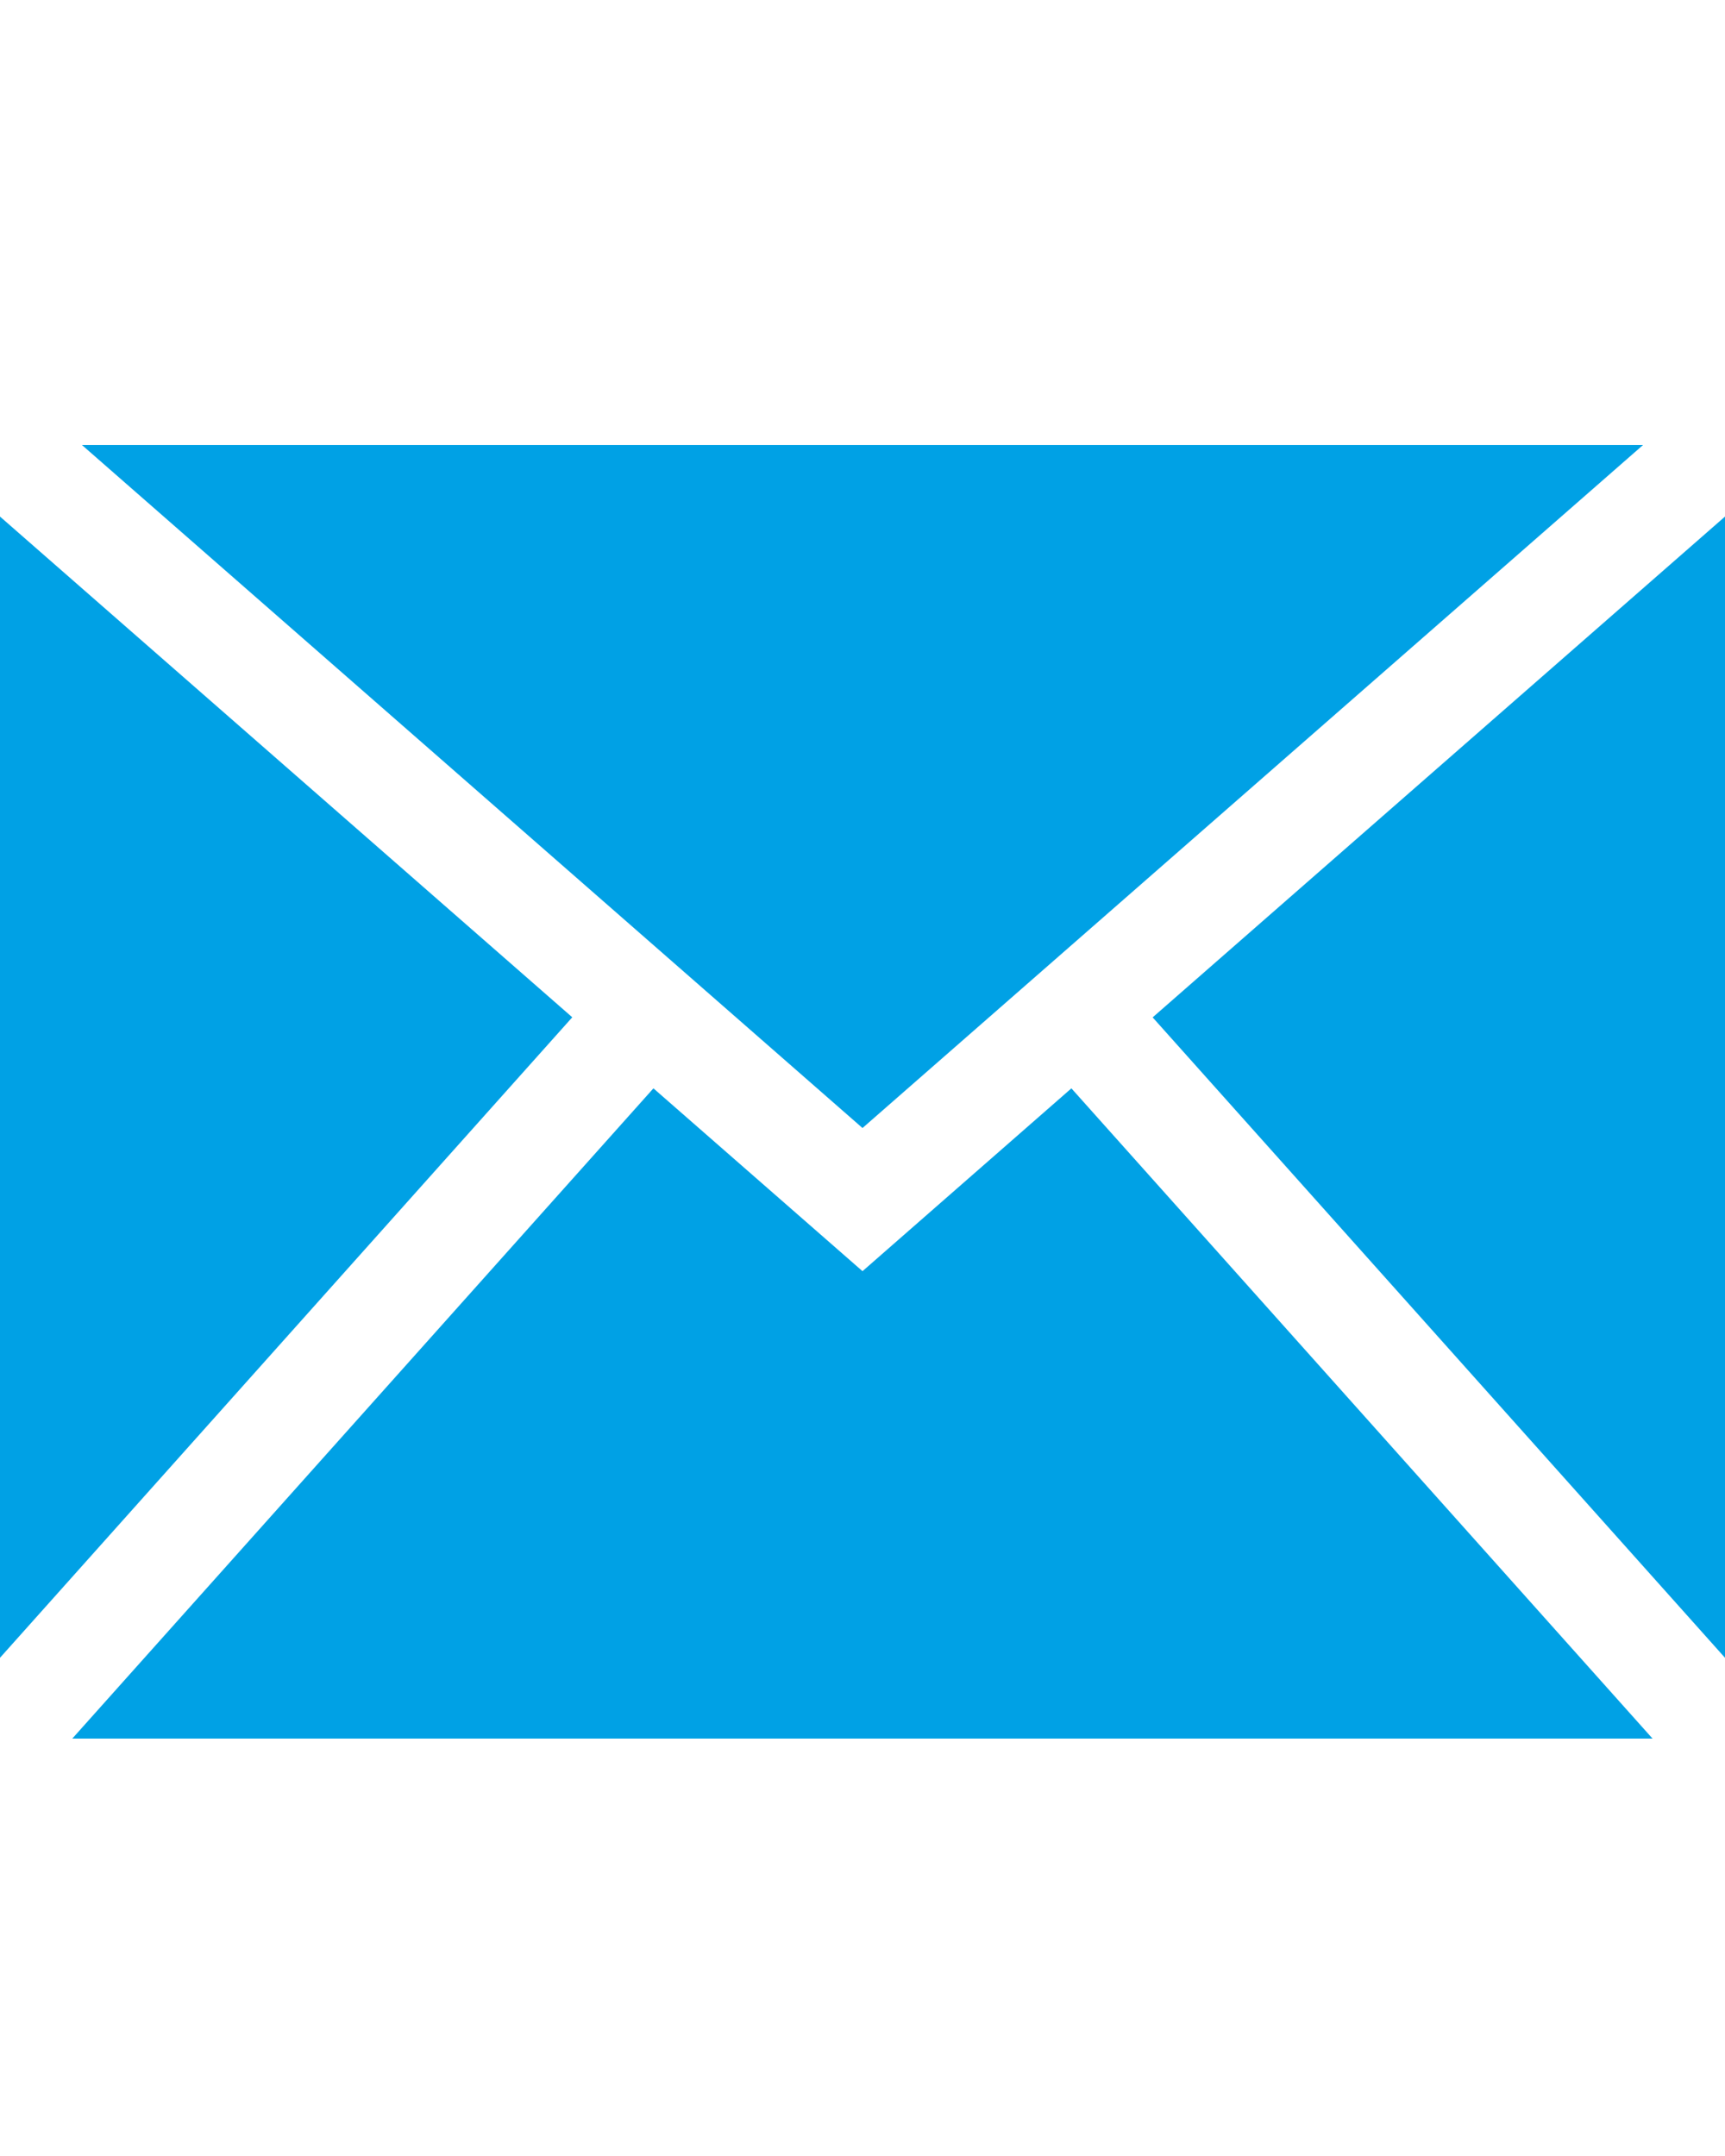 <svg xmlns="http://www.w3.org/2000/svg" width="20" height="25" fill="none"><g fill="#00A1E5" clip-path="url(#a)"><path d="M19.05 5.16H.95L10 13.08zm-5.686 6.637L20 19.223V5.99zM0 5.99v13.233l6.635-7.427z"/><path d="m10 14.74-2.424-2.12-6.738 7.54H19.16l-6.738-7.54z"/></g><defs><clipPath id="a"><path fill="#fff" d="M0 .66h20v24H0z"/></clipPath></defs></svg>